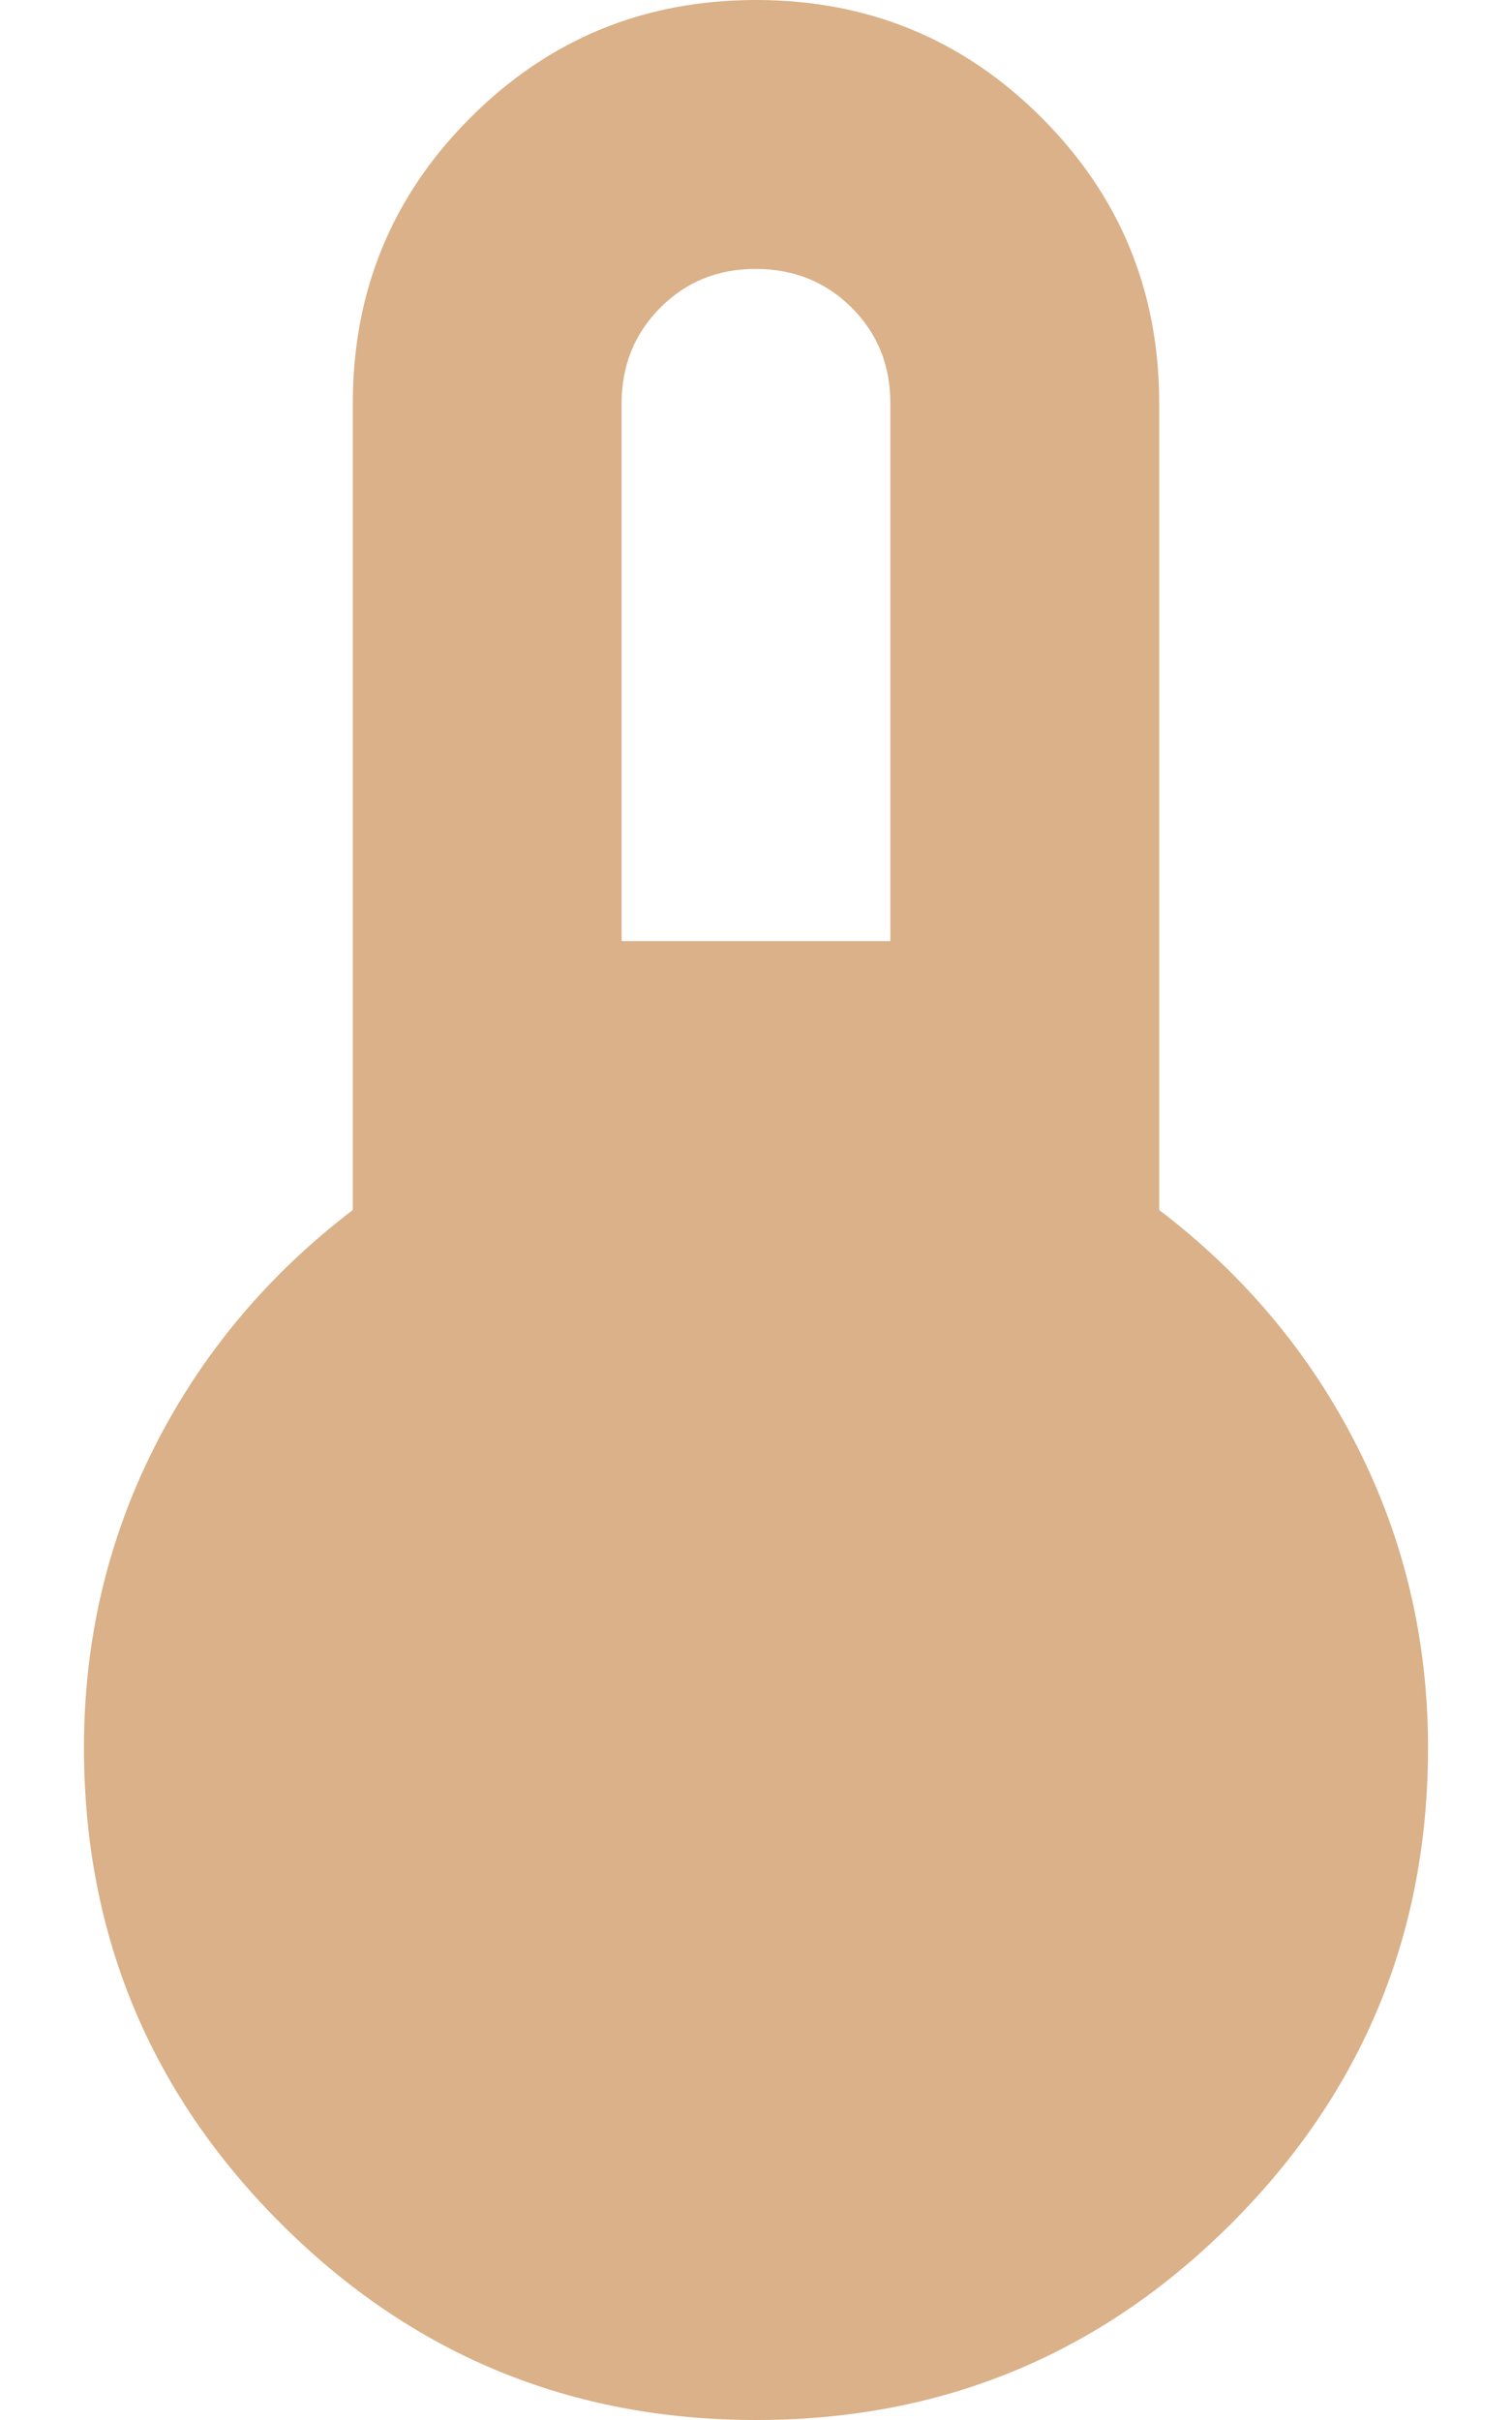 <svg width="15" height="24" viewBox="0 0 15 24" fill="none" xmlns="http://www.w3.org/2000/svg">
<path d="M7.5 24C5.656 24 4.084 23.35 2.784 22.049C1.484 20.749 0.834 19.177 0.833 17.333C0.833 16.267 1.067 15.272 1.533 14.349C2 13.427 2.656 12.644 3.5 12V4C3.5 2.889 3.889 1.944 4.667 1.167C5.444 0.389 6.389 0 7.5 0C8.611 0 9.556 0.389 10.333 1.167C11.111 1.944 11.5 2.889 11.5 4V12C12.345 12.644 13 13.428 13.467 14.351C13.933 15.273 14.167 16.268 14.167 17.333C14.167 19.178 13.517 20.75 12.216 22.051C10.916 23.351 9.344 24.001 7.5 24ZM6.167 9.333H8.833V4C8.833 3.622 8.705 3.306 8.449 3.051C8.193 2.796 7.877 2.668 7.5 2.667C7.123 2.666 6.807 2.794 6.551 3.051C6.295 3.308 6.167 3.624 6.167 4V9.333Z" fill="#DAB188"/>
</svg>

